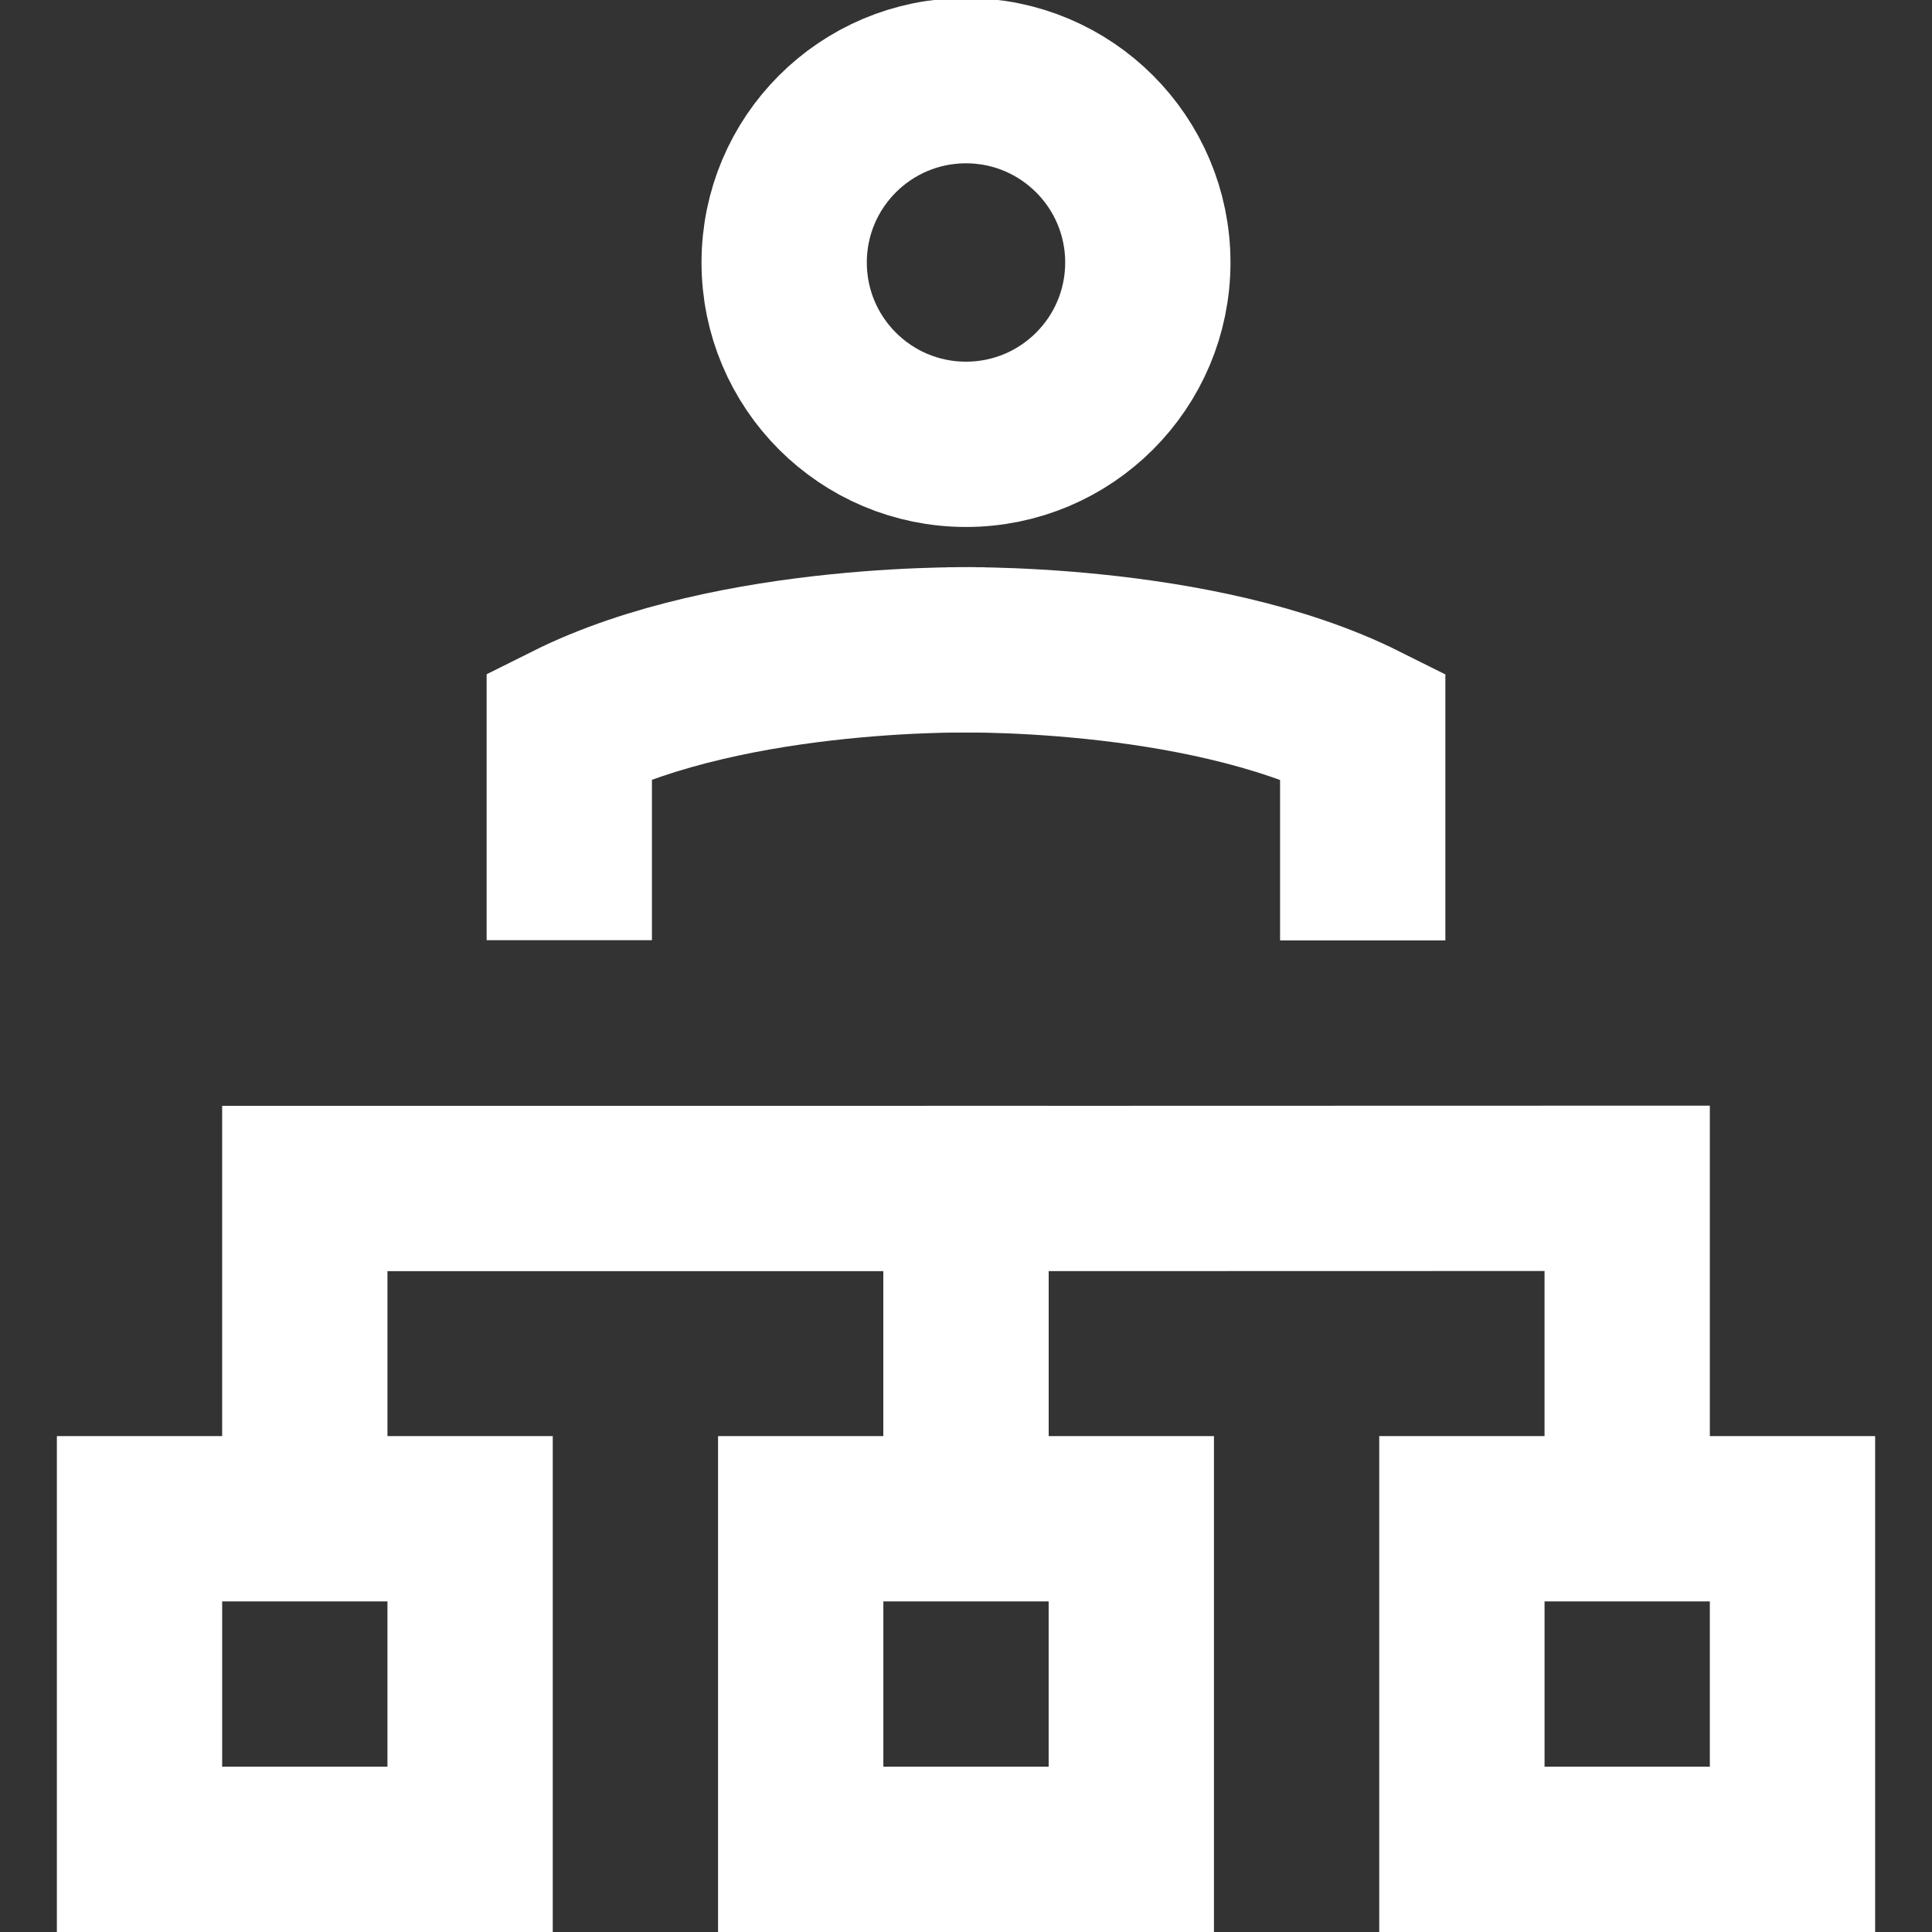 <?xml version="1.0" encoding="UTF-8"?>
<svg id="Calque_1" xmlns="http://www.w3.org/2000/svg" version="1.1" viewBox="0 0 116.88 116.88">
  <rect x="0" y="0" width="116.88" height="116.88" fill="#333333" stroke="none"/>
  <!-- Generator: Adobe Illustrator 29.1.0, SVG Export Plug-In . SVG Version: 2.1.0 Build 46)  -->
  <defs>
    <style>
      .st0 {
        fill: none;
        stroke: #fff;
        stroke-miterlimit: 10;
        stroke-width: 10px;
      }
    </style>
  </defs>
  <rect class="st0" x="8.44" y="91.88" width="20" height="20"/>
  <rect class="st0" x="48.44" y="91.88" width="20" height="20"/>
  <rect class="st0" x="88.44" y="91.88" width="20" height="20"/>
  <circle class="st0" cx="58.44" cy="15.88" r="11"/>
  <polyline class="st0" points="18.44 91.88 18.44 71.9 58.44 71.9 58.44 91.88"/>
  <polyline class="st0" points="98.44 91.88 98.44 71.89 58.44 71.9 58.44 91.88"/>
  <path class="st0" d="M59.44,39.32s-15-.44-25,4.56v13"/>
  <path class="st0" d="M57.44,39.32s15-.43,25,4.57v13"/>
</svg>